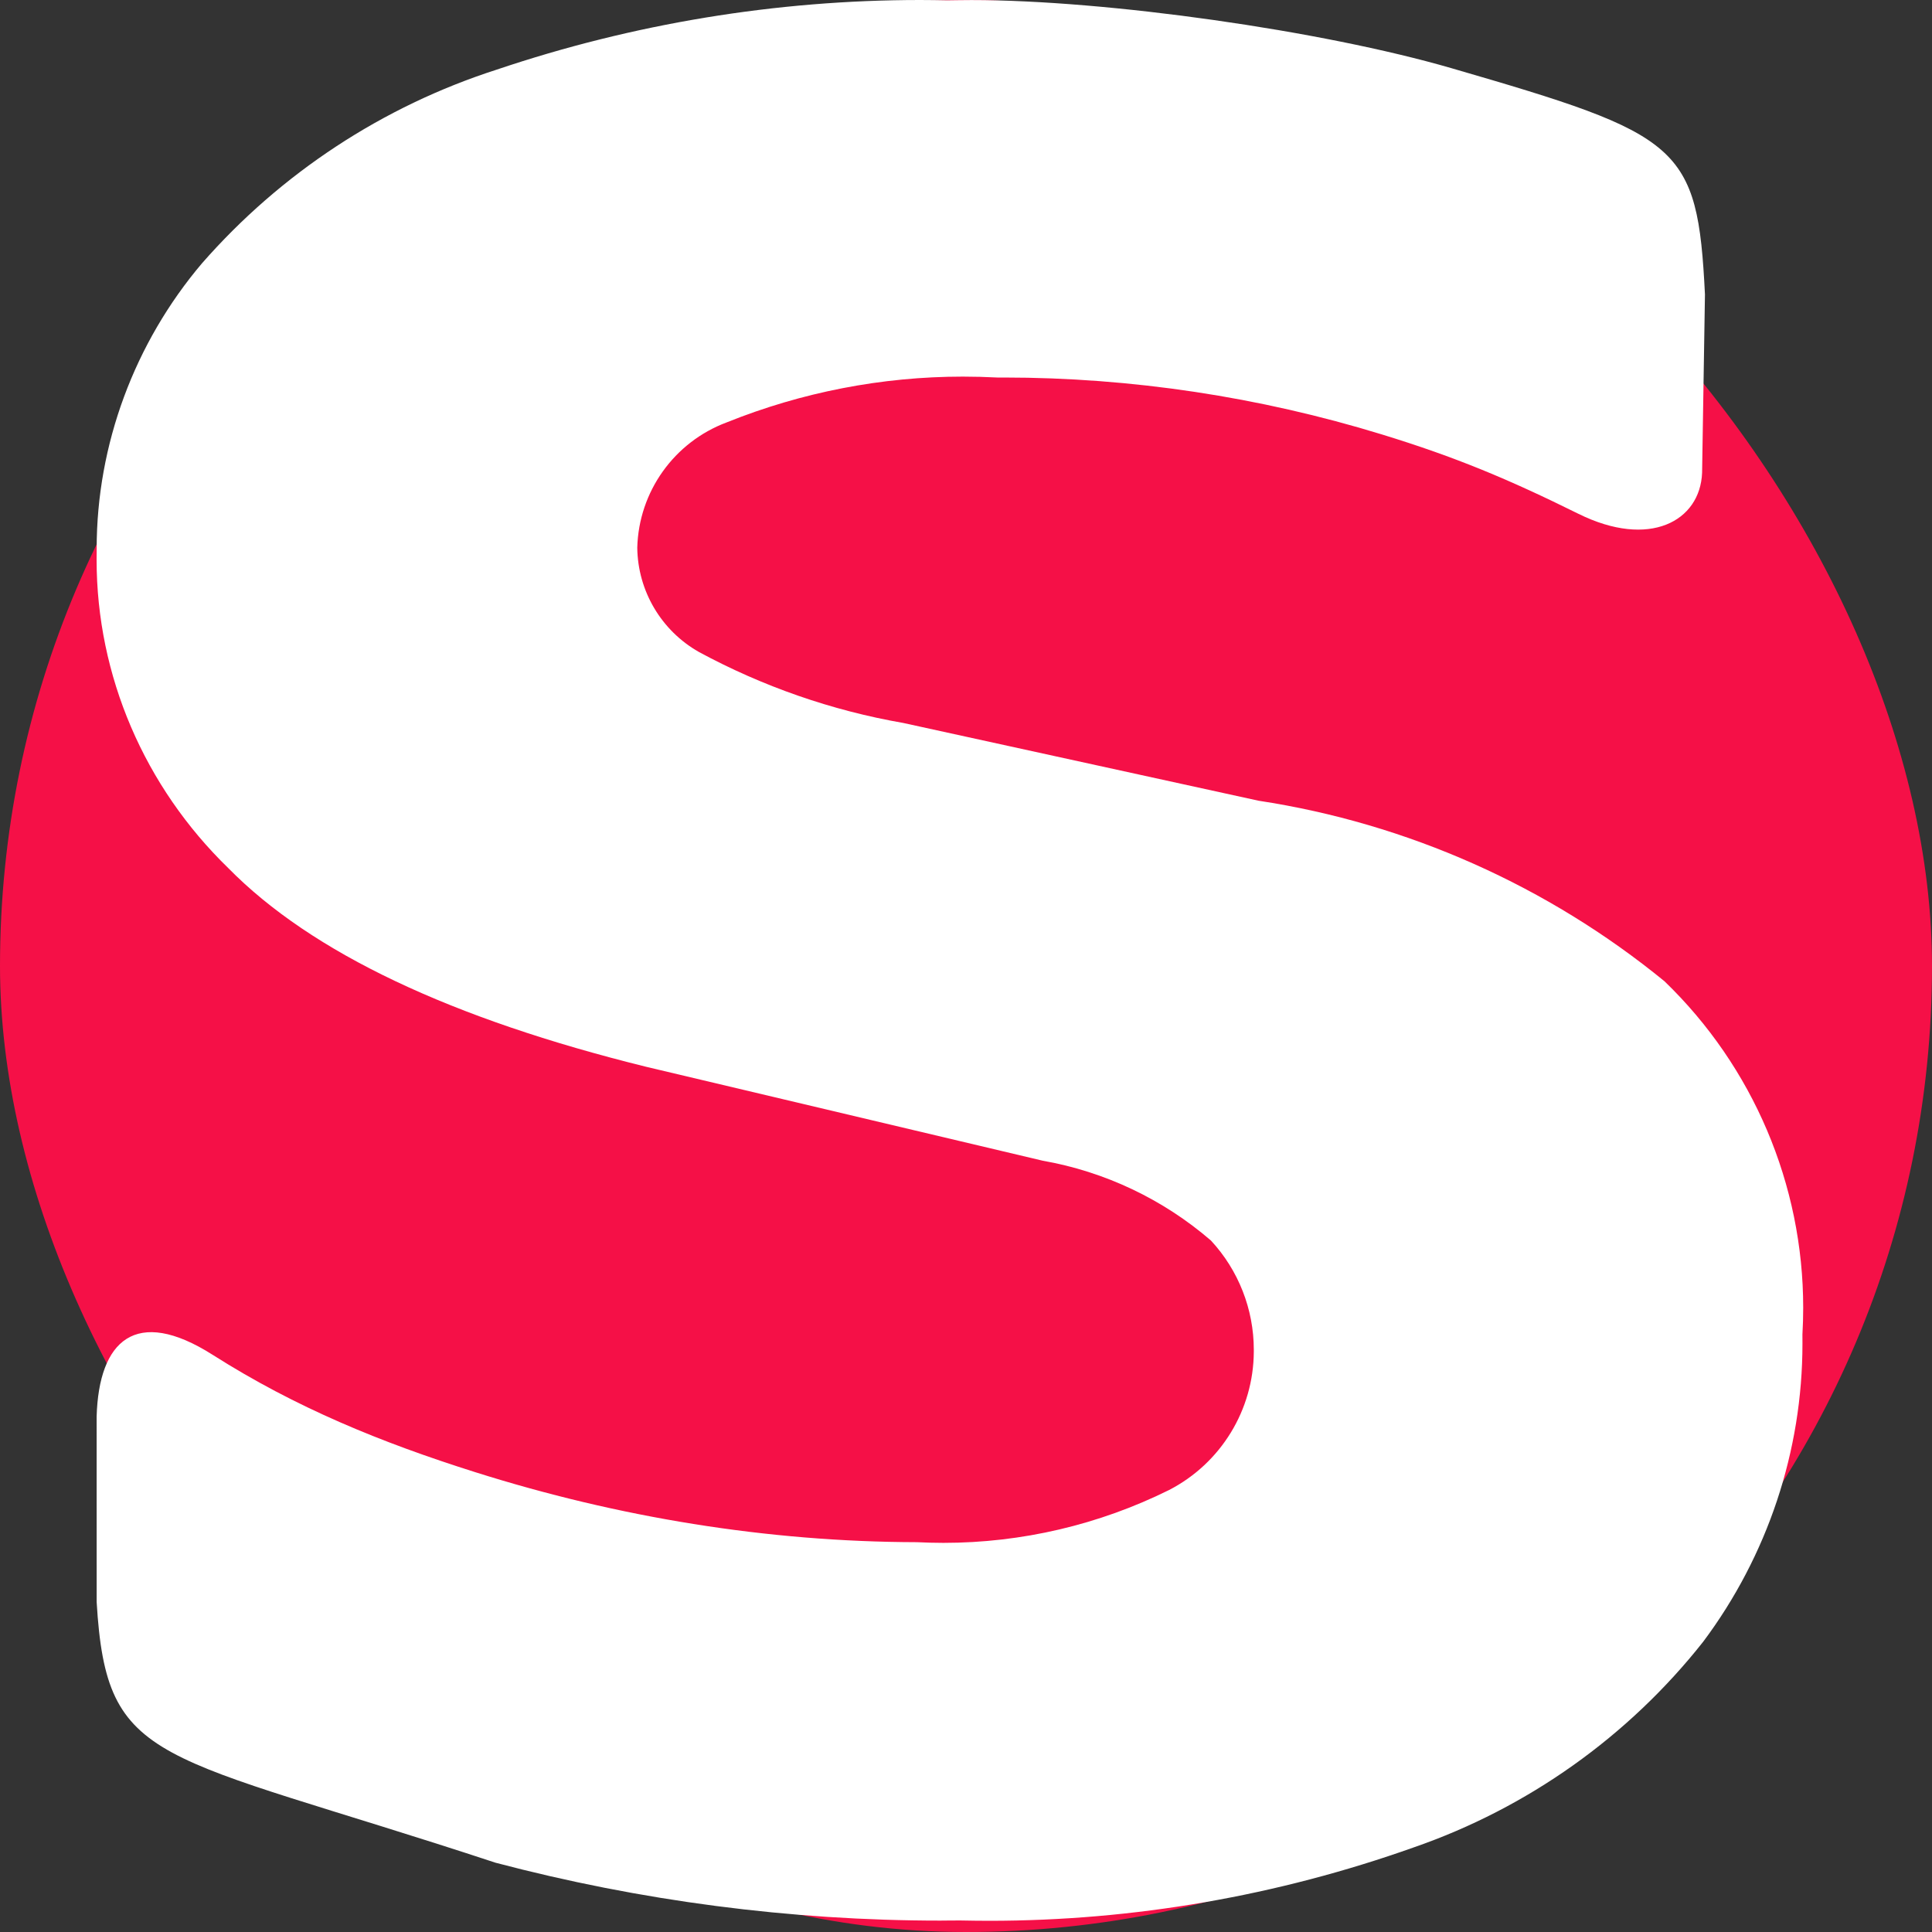 <svg width="60" height="60" viewBox="0 0 60 60" fill="none" xmlns="http://www.w3.org/2000/svg">
<rect x="0" y="0" width="60" height="60" fill="#333333" stroke="none"/>
<rect width="60" height="60" rx="30" fill="#F51047"/>
<path d="M15.376 57.844C4.827 54.371 3.309 54.908 3.002 49.756L3.001 43.988C3.07 41.637 4.211 40.555 6.604 42.075C9.193 43.719 11.831 44.795 14.76 45.72C19.196 47.121 23.82 47.883 28.474 47.894C28.745 47.907 29.025 47.915 29.301 47.915C31.732 47.915 34.131 47.352 36.308 46.273C37.917 45.442 38.93 43.786 38.938 41.978C38.937 41.959 38.938 41.938 38.938 41.918C38.938 40.661 38.462 39.448 37.607 38.526C36.122 37.245 34.315 36.387 32.383 36.047L20.067 33.13C14.03 31.639 9.682 29.597 7.086 26.956C4.491 24.435 3 20.995 3 17.381C3 17.304 3.002 17.222 3.002 17.147C3.002 17.11 3.002 17.074 3.002 17.037C3.002 13.801 4.181 10.644 6.274 8.176C8.721 5.381 11.886 3.301 15.424 2.163C19.657 0.735 24.108 0 28.578 0C28.854 0 29.144 0.005 29.414 0.01C29.653 0.008 29.919 0.002 30.167 0.002C34.371 0.002 41.043 0.947 45.078 2.118C52.209 4.188 52.718 4.496 52.949 9.145L52.86 14.684C52.799 16.188 51.223 17.047 49.02 15.957C46.863 14.889 45.214 14.196 42.913 13.491C39.113 12.326 35.144 11.724 31.166 11.724C31.103 11.724 31.035 11.724 30.971 11.724C30.618 11.706 30.258 11.696 29.904 11.696C27.389 11.696 24.896 12.181 22.565 13.119C20.935 13.73 19.837 15.269 19.791 17.008C19.806 18.35 20.536 19.586 21.706 20.248C23.682 21.317 25.834 22.067 28.051 22.452L39.085 24.867C43.71 25.572 48.071 27.515 51.692 30.474C54.444 33.128 56 36.789 56 40.612C56 40.889 55.992 41.168 55.976 41.443C55.975 41.535 55.977 41.634 55.977 41.727C55.977 45.065 54.893 48.316 52.892 50.988C50.57 53.928 47.447 56.146 43.904 57.373C39.675 58.877 35.212 59.652 30.721 59.652C30.429 59.652 30.122 59.647 29.835 59.642C29.639 59.639 29.408 59.646 29.204 59.646C24.542 59.646 19.885 59.035 15.38 57.846L15.376 57.844Z" fill="white"/>
</svg>
